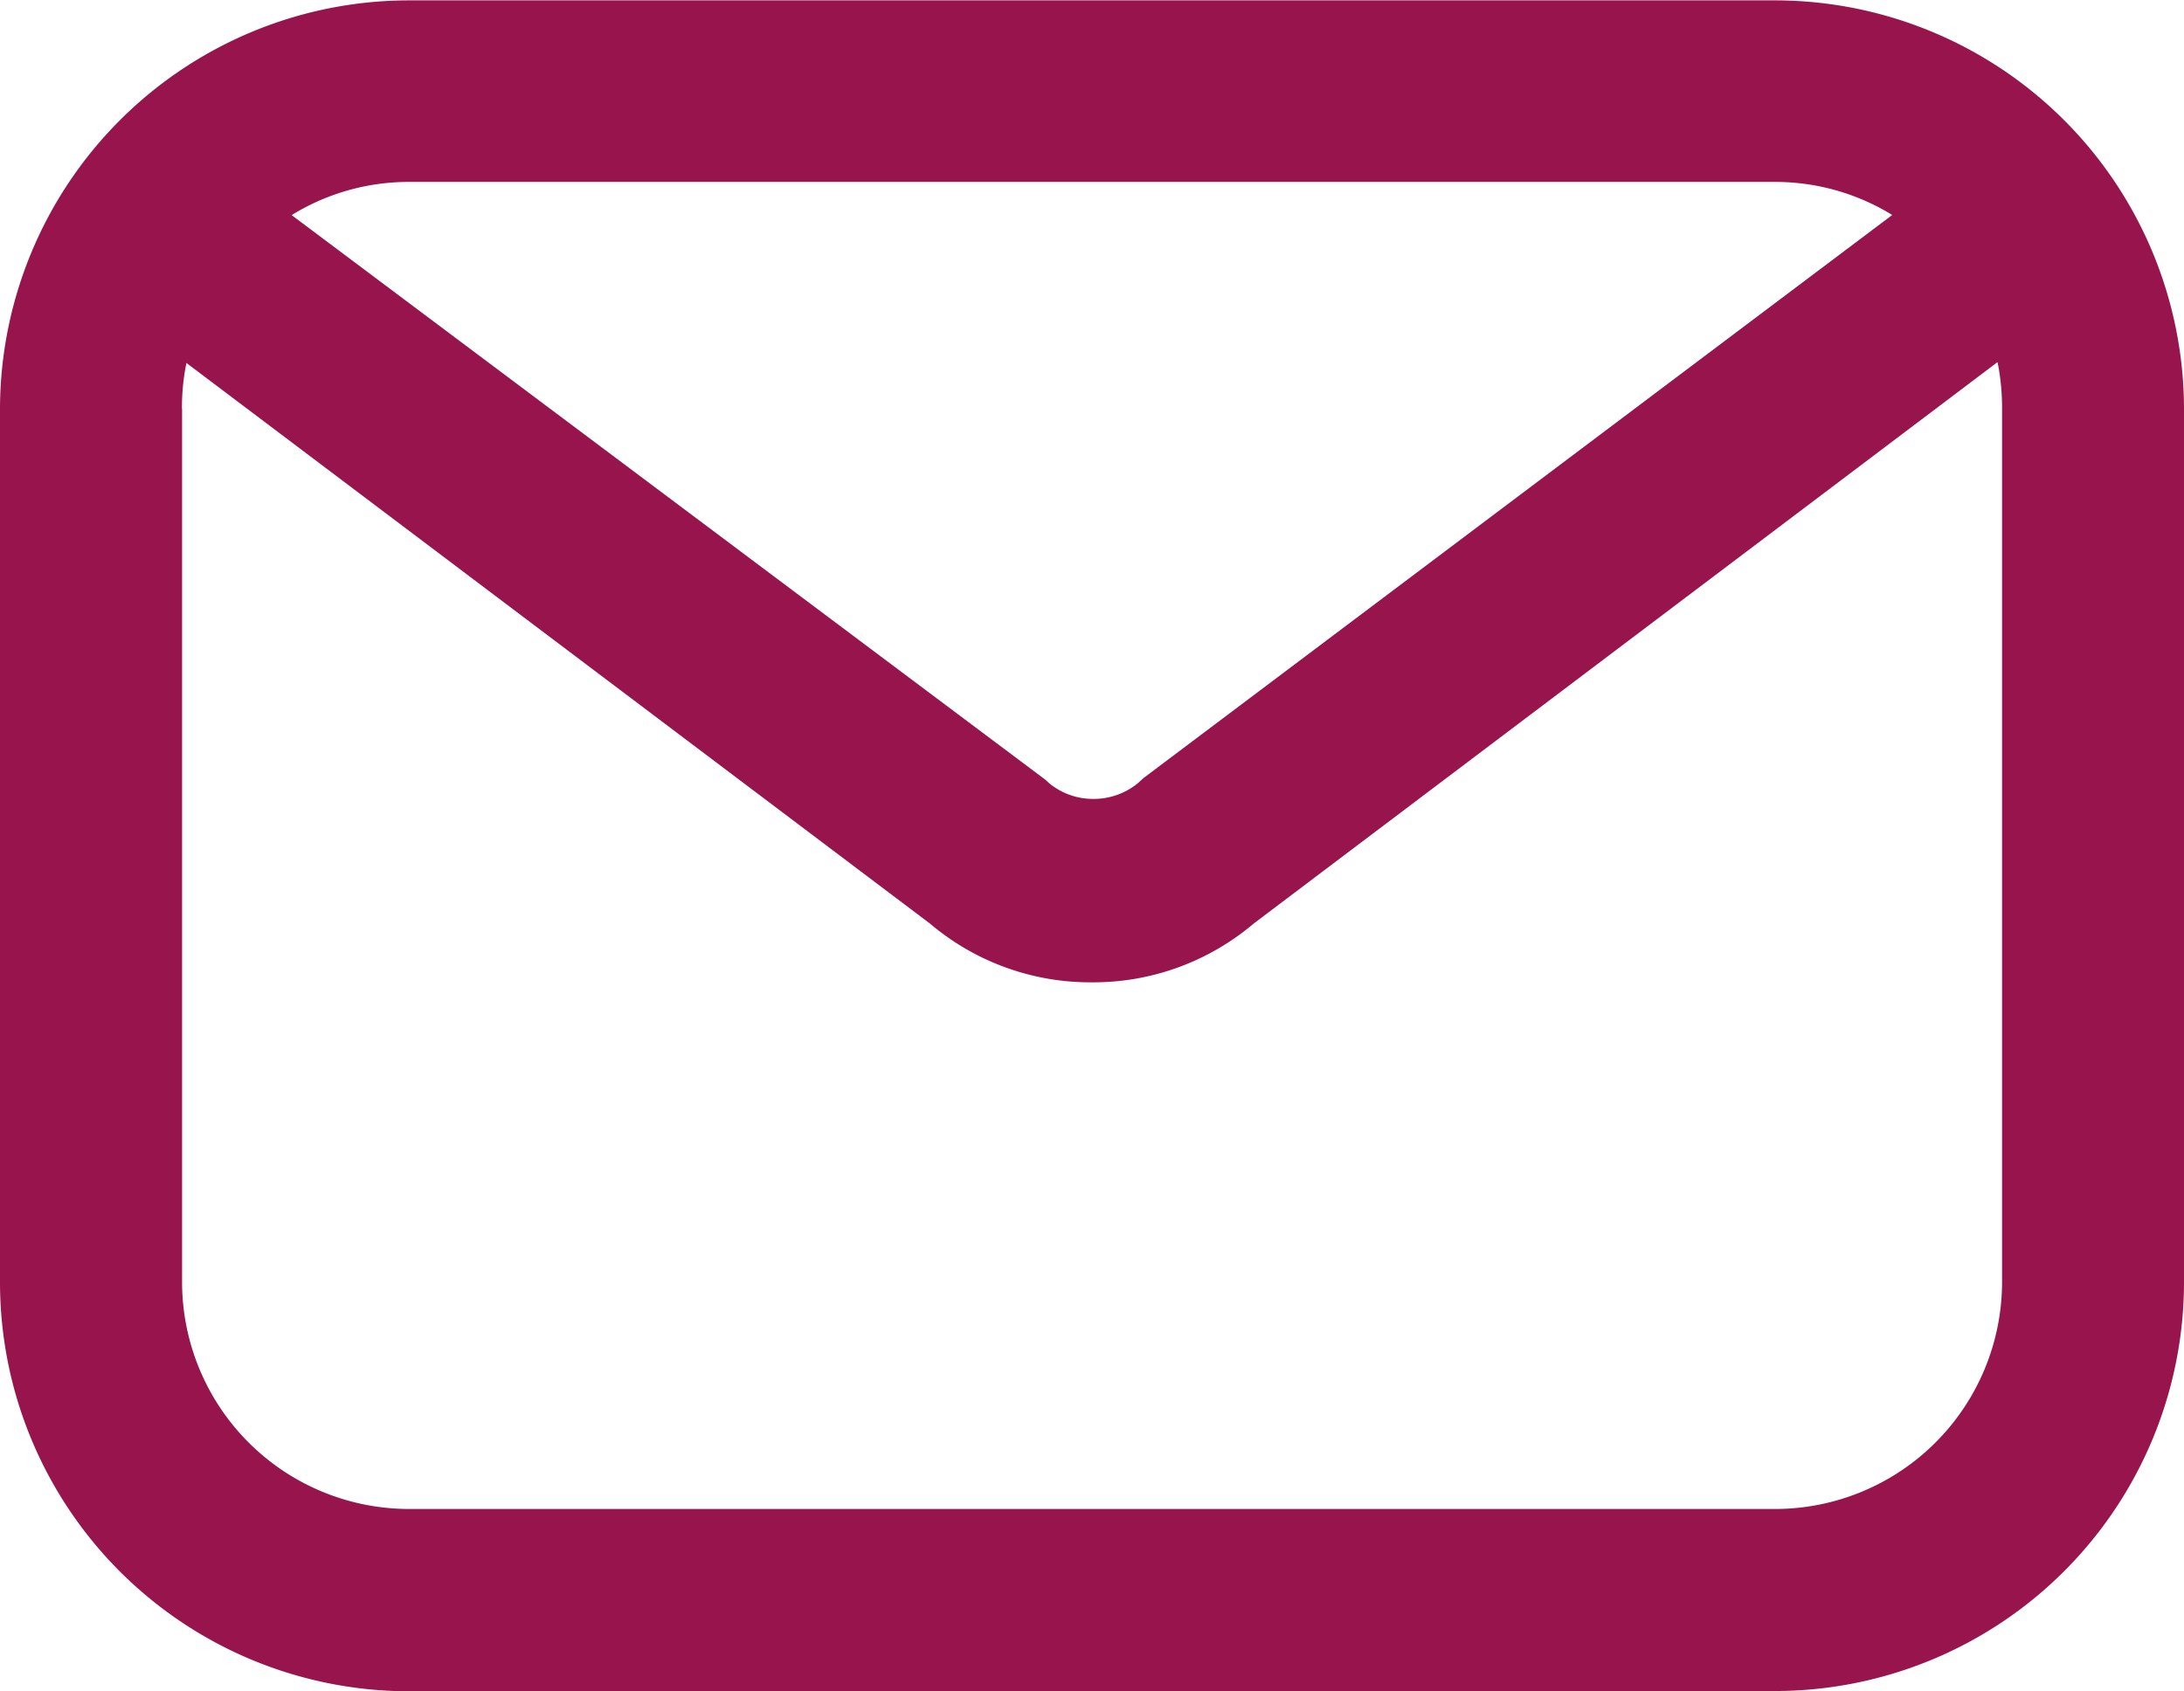 <svg xmlns="http://www.w3.org/2000/svg" width="17.501" height="13.555" viewBox="0 0 17.501 13.555">
  <path id="Path_27978" data-name="Path 27978" d="M-2310.724-1684.445a3.279,3.279,0,0,1-3.276-3.275v-7a3.28,3.28,0,0,1,3.276-3.277h10.95a3.279,3.279,0,0,1,3.275,3.275v7a3.279,3.279,0,0,1-3.275,3.275Zm-1.817-10.278v7a1.82,1.82,0,0,0,1.817,1.817h10.95a1.82,1.82,0,0,0,1.817-1.817v-7a1.858,1.858,0,0,0-.036-.375l-5.961,4.5a1.986,1.986,0,0,1-1.294.471,1.987,1.987,0,0,1-1.3-.471l-5.958-4.493A1.762,1.762,0,0,0-2312.542-1694.724Zm.878-1.553,6.041,4.526.029.027a.552.552,0,0,0,.355.126.557.557,0,0,0,.356-.126l.045-.041,6-4.513a1.789,1.789,0,0,0-.94-.265h-10.95A1.788,1.788,0,0,0-2311.663-1696.276Z" transform="translate(2314 1698)" fill="#97144d"/>
</svg>
